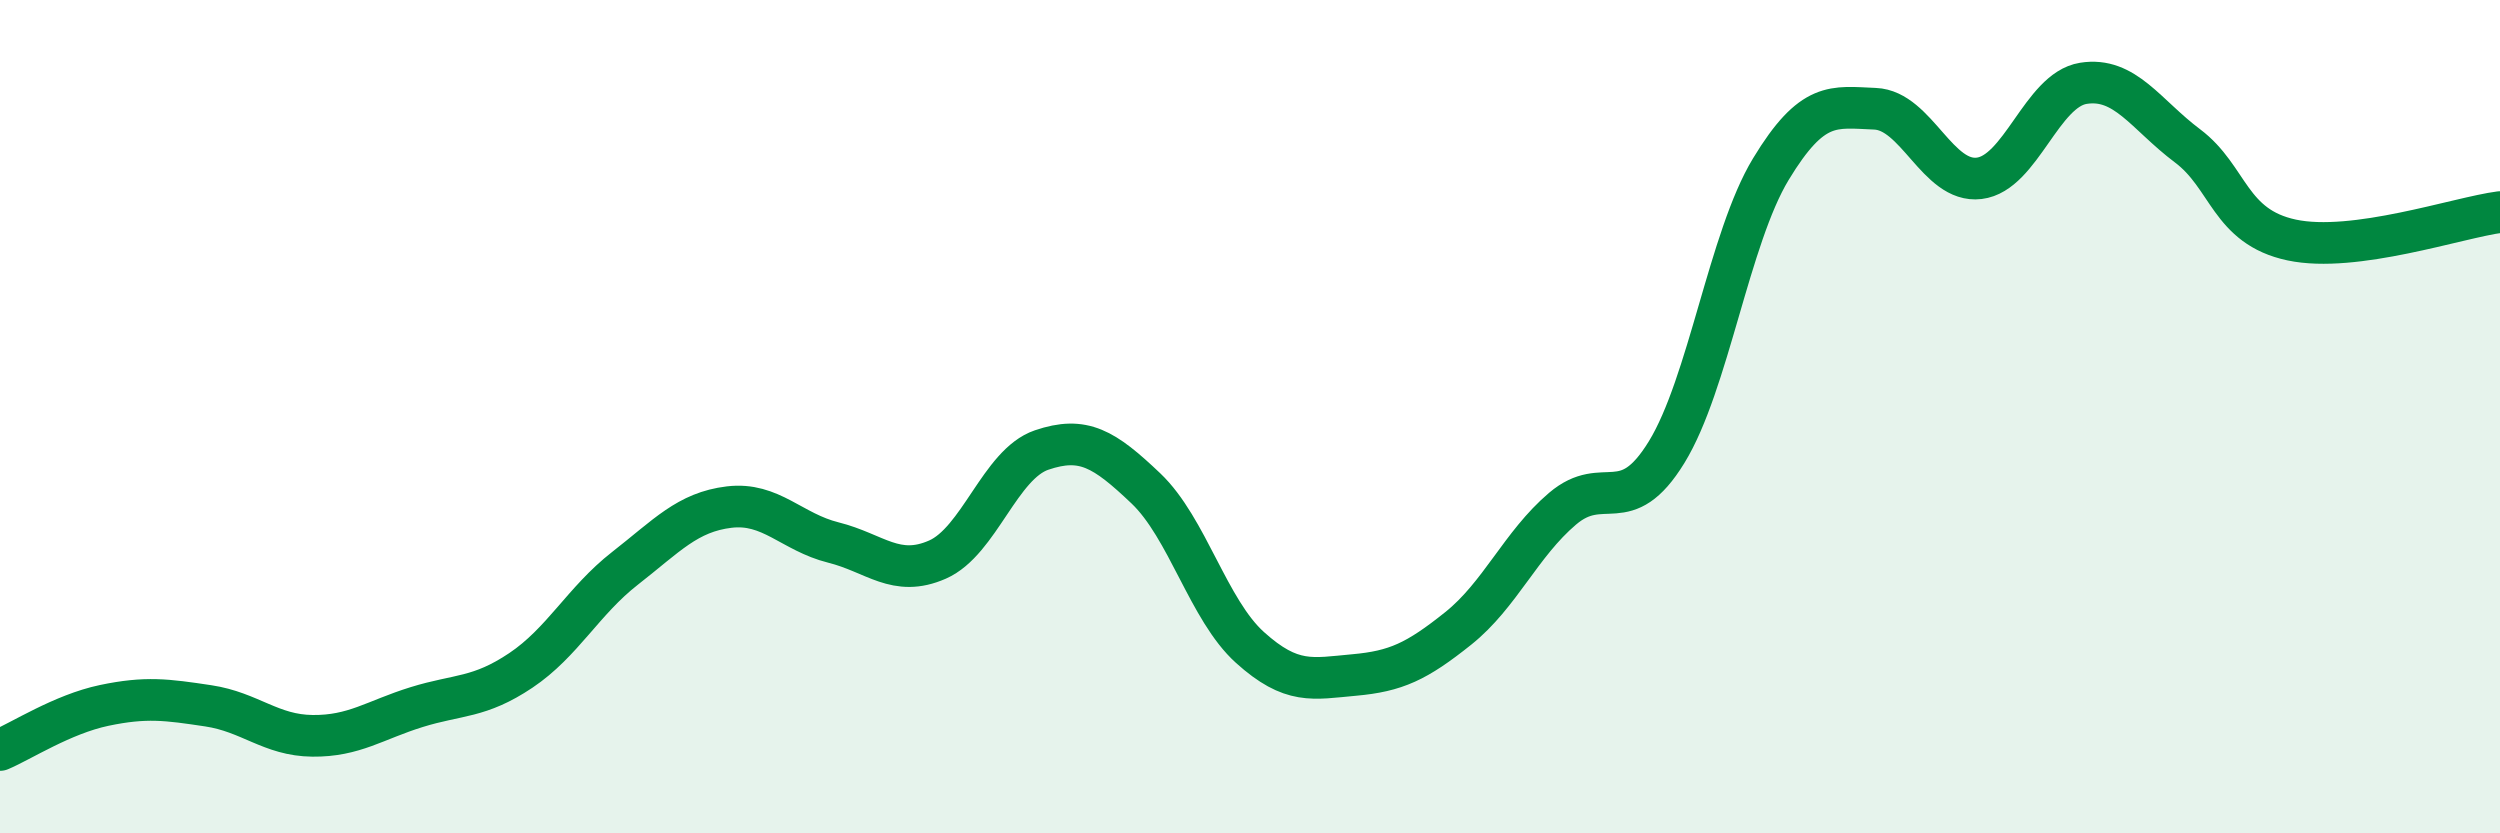 
    <svg width="60" height="20" viewBox="0 0 60 20" xmlns="http://www.w3.org/2000/svg">
      <path
        d="M 0,18 C 0.5,17.79 1.5,17.14 2.5,16.93 C 3.5,16.72 4,16.79 5,16.94 C 6,17.09 6.5,17.65 7.5,17.66 C 8.5,17.67 9,17.28 10,16.97 C 11,16.66 11.5,16.76 12.5,16.09 C 13.5,15.42 14,14.42 15,13.64 C 16,12.86 16.5,12.29 17.5,12.17 C 18.5,12.05 19,12.77 20,13.02 C 21,13.27 21.5,13.87 22.5,13.43 C 23.5,12.99 24,11.14 25,10.8 C 26,10.46 26.5,10.77 27.5,11.72 C 28.5,12.67 29,14.64 30,15.54 C 31,16.44 31.5,16.29 32.5,16.2 C 33.5,16.11 34,15.88 35,15.08 C 36,14.28 36.5,13.06 37.5,12.21 C 38.5,11.36 39,12.48 40,10.85 C 41,9.22 41.5,5.71 42.5,4.06 C 43.5,2.41 44,2.57 45,2.61 C 46,2.65 46.5,4.4 47.5,4.28 C 48.5,4.16 49,2.16 50,2 C 51,1.84 51.5,2.75 52.5,3.5 C 53.5,4.25 53.5,5.44 55,5.76 C 56.5,6.08 59,5.22 60,5.09L60 20L0 20Z"
        fill="#008740"
        opacity="0.1"
        stroke-linecap="round"
        stroke-linejoin="round"
      />
      <path
        d="M 0,18 C 0.5,17.79 1.5,17.14 2.5,16.93 C 3.5,16.72 4,16.79 5,16.94 C 6,17.09 6.5,17.65 7.5,17.66 C 8.5,17.67 9,17.28 10,16.97 C 11,16.66 11.5,16.76 12.5,16.09 C 13.5,15.42 14,14.42 15,13.64 C 16,12.86 16.5,12.29 17.5,12.17 C 18.5,12.05 19,12.77 20,13.02 C 21,13.27 21.5,13.87 22.5,13.43 C 23.5,12.99 24,11.14 25,10.8 C 26,10.46 26.5,10.77 27.5,11.72 C 28.5,12.67 29,14.64 30,15.54 C 31,16.44 31.5,16.29 32.5,16.2 C 33.5,16.11 34,15.88 35,15.08 C 36,14.28 36.5,13.06 37.5,12.21 C 38.5,11.36 39,12.48 40,10.85 C 41,9.22 41.5,5.71 42.5,4.06 C 43.5,2.41 44,2.57 45,2.61 C 46,2.65 46.5,4.4 47.5,4.28 C 48.5,4.16 49,2.16 50,2 C 51,1.84 51.5,2.75 52.5,3.5 C 53.5,4.25 53.5,5.44 55,5.76 C 56.5,6.08 59,5.22 60,5.09"
        stroke="#008740"
        stroke-width="1"
        fill="none"
        stroke-linecap="round"
        stroke-linejoin="round"
      />
    </svg>
  